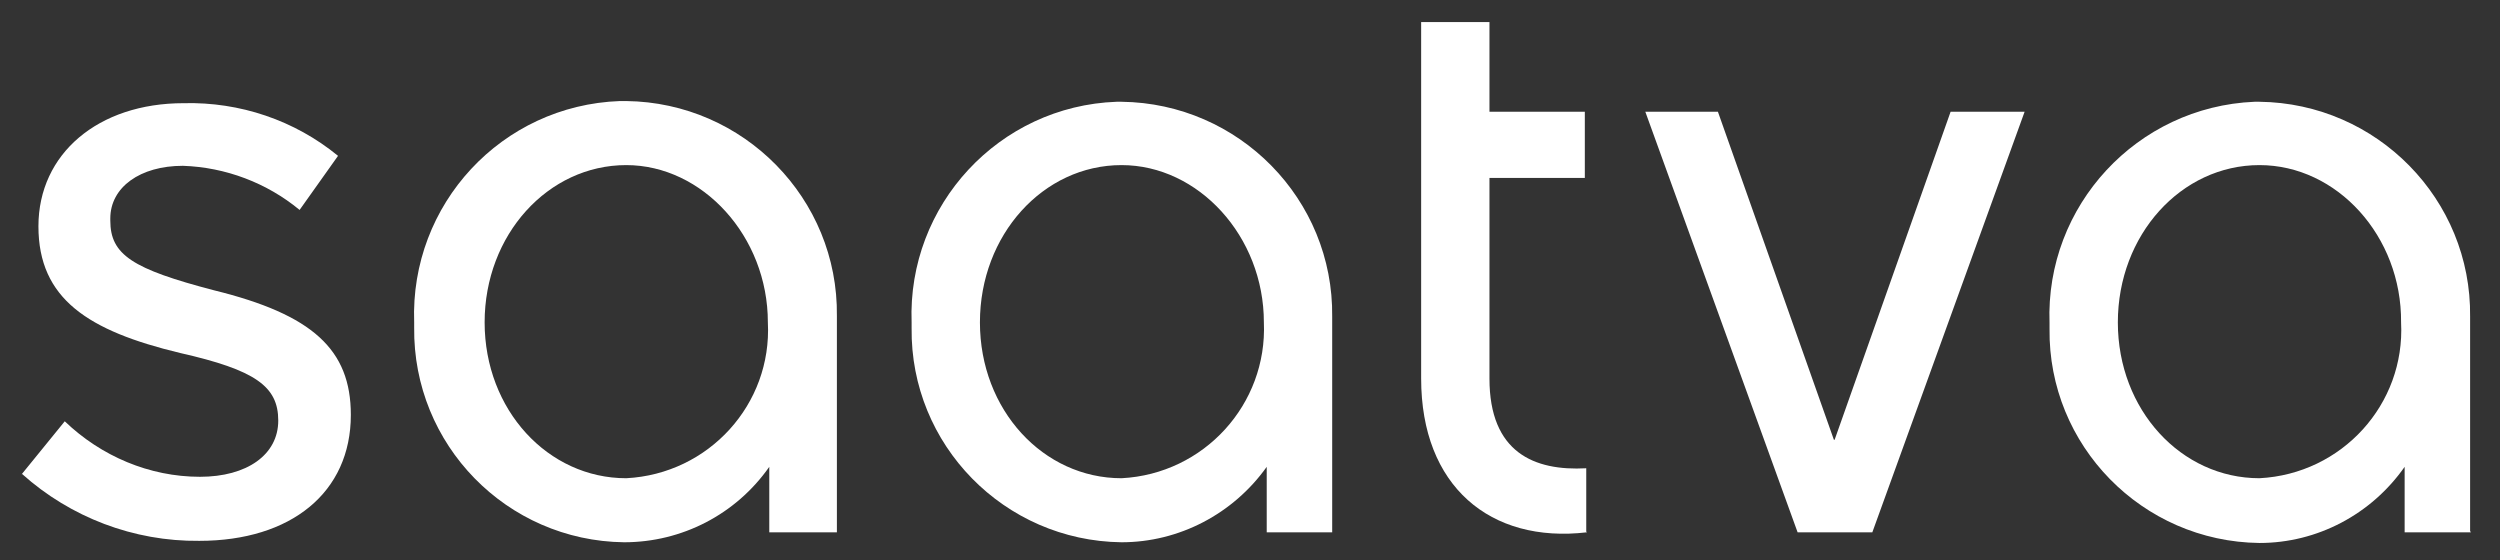 <?xml version="1.0" encoding="UTF-8"?>
<svg id="Layer_1" xmlns="http://www.w3.org/2000/svg" version="1.1" viewBox="0 0 351.3 78.7">
  <rect x="0" y="0" width="351.3" height="78.7" fill="#333333" stroke="none"/>
  <!-- Generator: Adobe Illustrator 29.6.1, SVG Export Plug-In . SVG Version: 2.1.1 Build 9)  -->
  <defs>
    <style>
      .st0 {
        fill: #fff;
      }
    </style>
  </defs>
  <path class="st0" d="M117.5,74.8h-9.4v-9.2c-4.7,6.7-12.3,10.6-20.4,10.6-16.5-.2-29.7-13.7-29.5-30.2v-.7c-.6-16.6,12.3-30.5,28.9-31.1h.9c16.5.2,29.8,13.7,29.6,30.2,0,.3,0,.6,0,.9v29.5s0,0,0,0ZM88,23.2c-11,0-19.9,9.8-19.9,22.1s8.9,21.9,19.9,21.9c11.6-.6,20.5-10.4,19.9-21.9,0-12.1-9.2-22.1-19.9-22.1Z"/>
  <path class="st0" d="M187.2,74.8h-9.2v-9.2c-4.7,6.6-12.3,10.6-20.4,10.6-16.5-.2-29.7-13.7-29.5-30.1h0v-.8c-.6-16.5,12.3-30.4,28.8-31h.7c16.5.2,29.8,13.7,29.6,30.2,0,.3,0,.6,0,.8v29.4s0,0,0,0ZM157.6,23.2c-11,0-19.9,9.8-19.9,22.1s8.9,21.9,19.9,21.9c11.6-.6,20.5-10.4,20-21.9,0-12.1-9.2-22.1-20-22.1Z"/>
  <path class="st0" d="M223,74.8c-13.6,1.6-23.3-6.5-23.3-21.6V3.1h9.6v12.6h13.4v9.3h-13.4v28.2c0,10.4,6.3,13,13.6,12.6v8.9s0,0,0,0Z"/>
  <path class="st0" d="M231,15.7h10.4l16.3,46.1h.1l16.3-46.1h10.4l-21.4,59.1h-10.5l-21.4-59.1h0Z"/>
  <path class="st0" d="M347.2,74.8h-9.3v-9.2c-4.7,6.7-12.3,10.7-20.4,10.7-16.5-.2-29.7-13.7-29.5-30.1h0v-.8c-.6-16.5,12.3-30.4,28.8-31.1h.7c16.5.2,29.8,13.7,29.6,30.2,0,.3,0,.6,0,.8v29.4c.1,0,.1,0,.1,0ZM317.5,23.2c-11,0-19.9,9.8-19.9,22.1s8.9,21.9,19.9,21.9c11.6-.6,20.5-10.4,19.9-21.9.1-12.1-9-22.1-19.9-22.1Z"/>
  <path class="st0" d="M3.1,66.6c6.8,6.1,15.7,9.5,24.9,9.4,12.9,0,21.3-6.8,21.3-17.7h0c0-9.2-5.4-14.1-19.2-17.5-11.5-3-14.6-5-14.6-9.8v-.3c0-4.4,4.2-7.4,10.2-7.4,6,.2,11.8,2.4,16.4,6.2l5.4-7.6c-6.1-5-13.8-7.6-21.7-7.4-12,0-20.4,7.1-20.4,17.3s7,14.7,19.9,17.8c10.6,2.4,13.8,4.7,13.8,9.5s-4.4,7.9-11,7.9c-7.1,0-13.9-2.9-19-7.8l-6.1,7.5h0Z"/>
</svg>